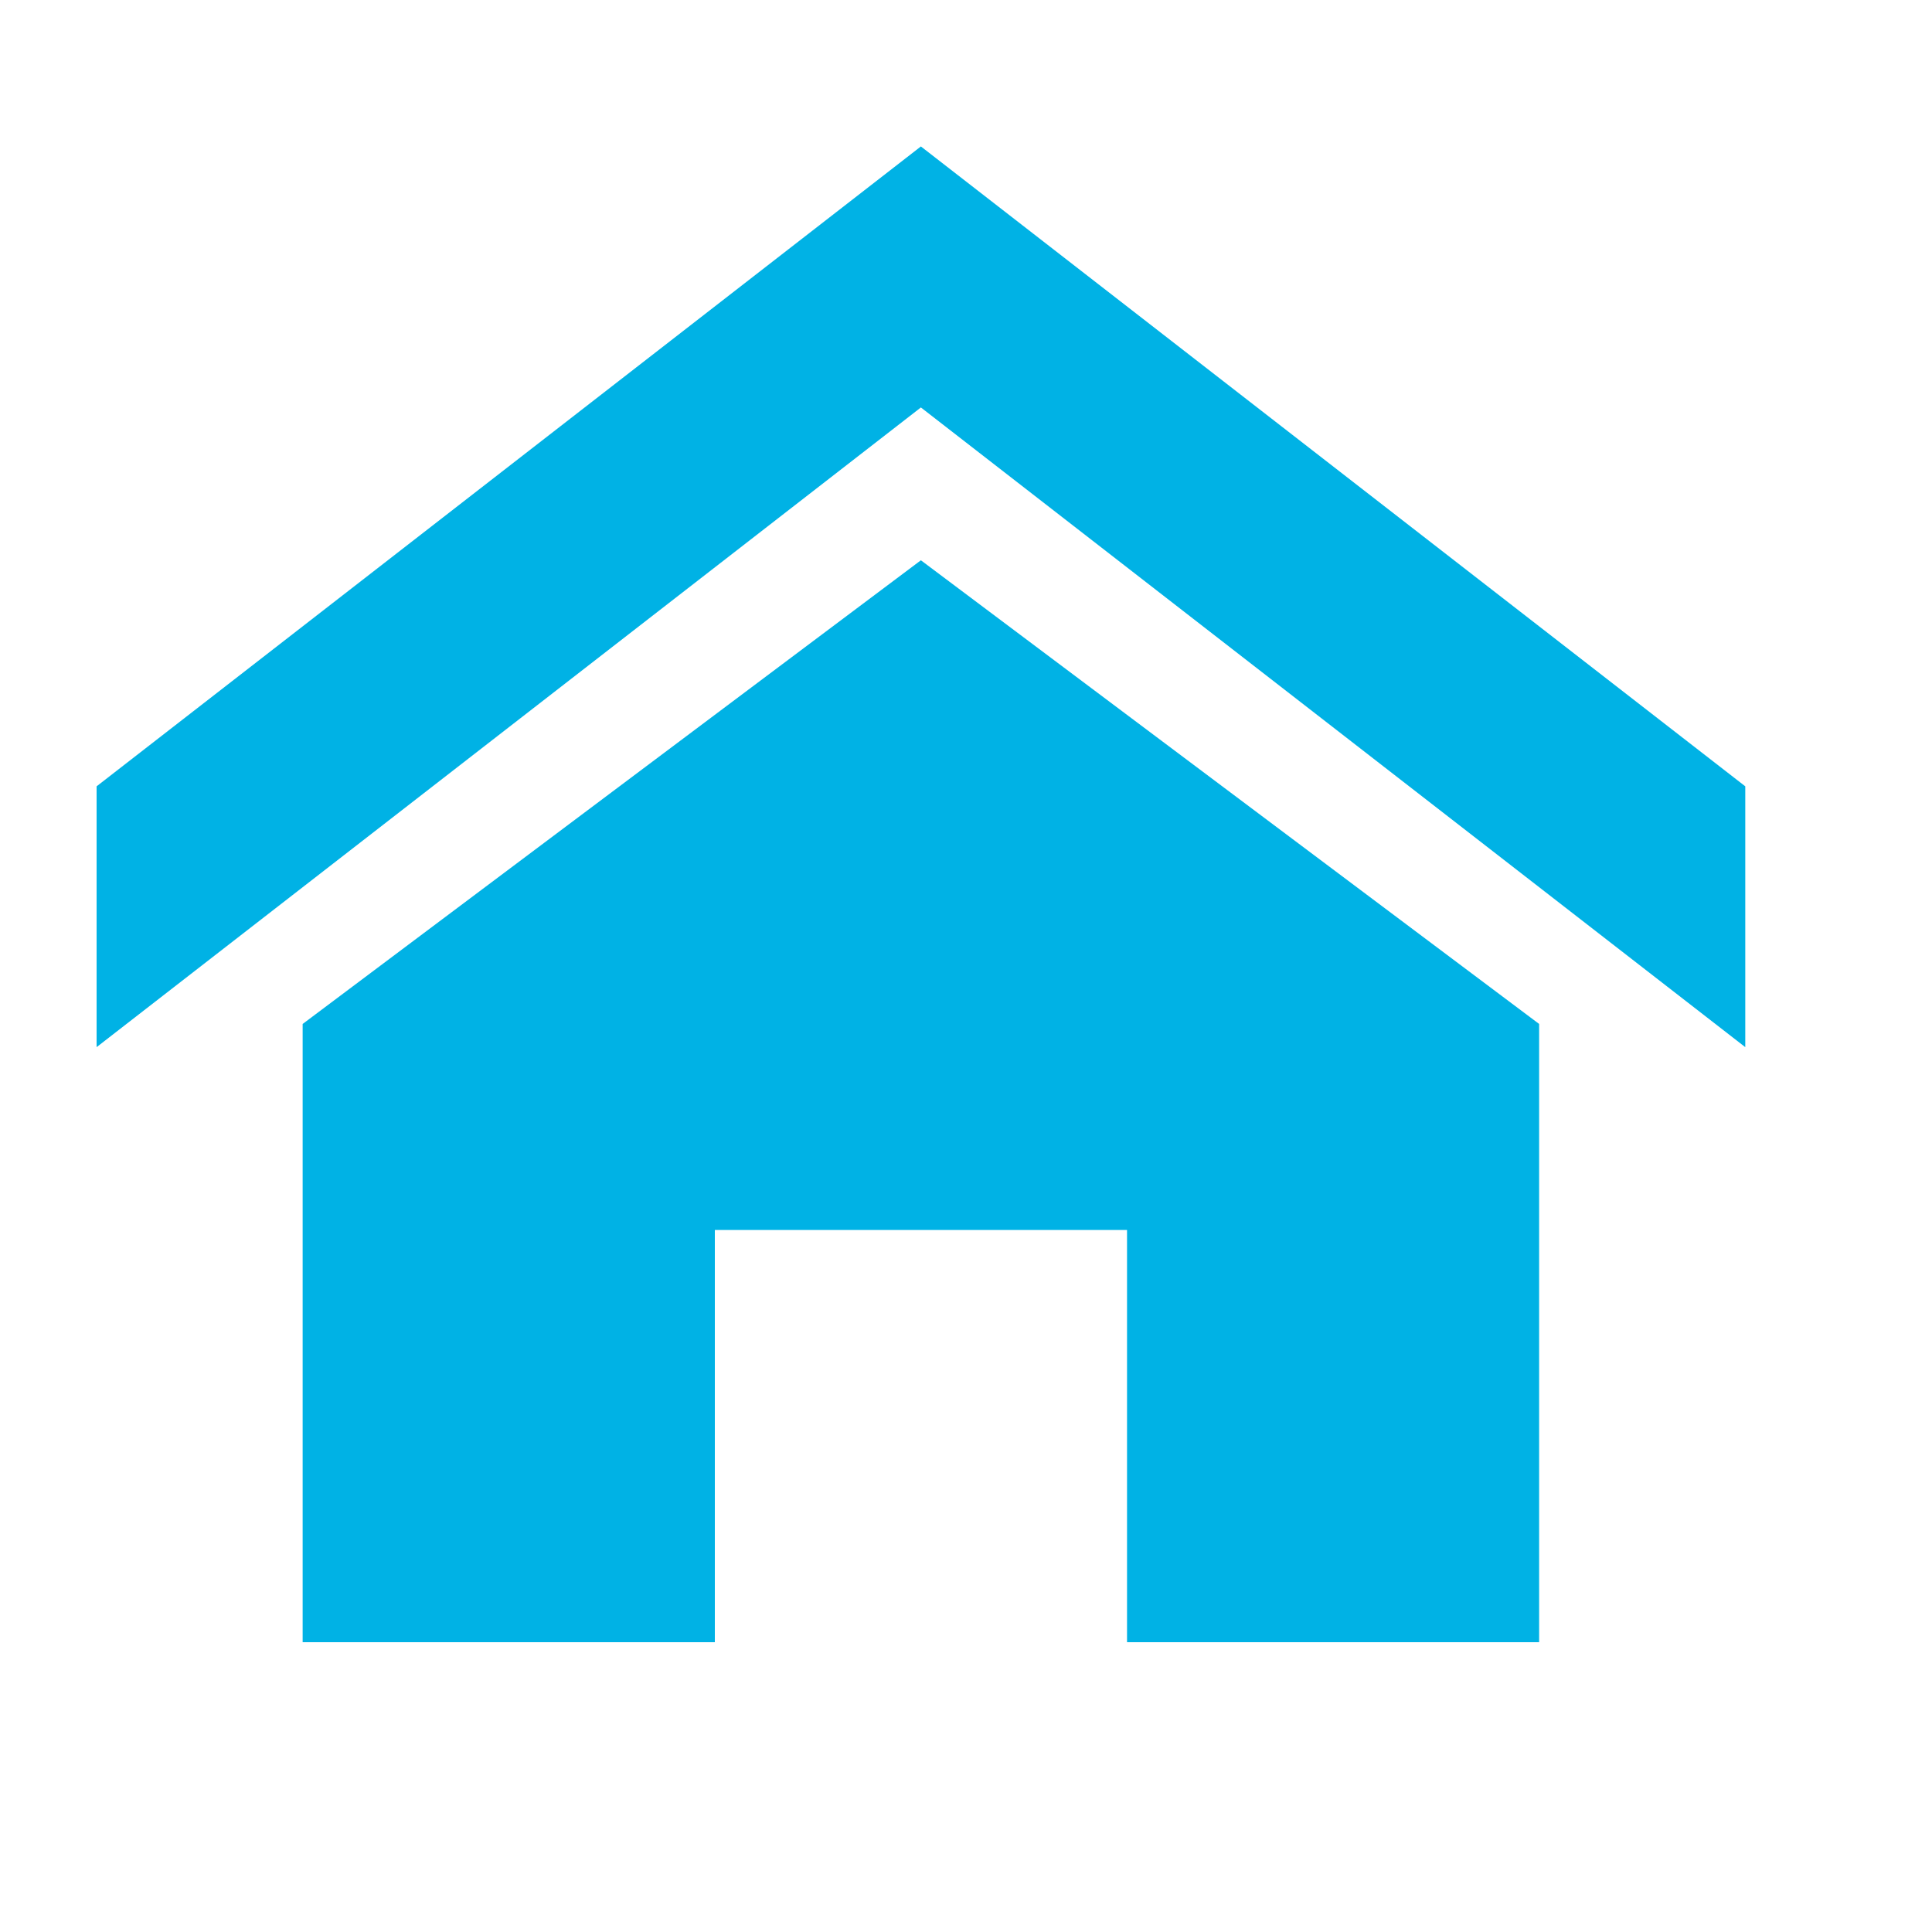 <svg viewBox="0 0 20 20" xmlns="http://www.w3.org/2000/svg"><path d="M18.067 10.84L9.533 4.218 1 10.84v-2.7l8.533-6.624 8.534 6.624v2.7zm-2.134-.24V17h-4.266v-4.267H7.4V17H3.133v-6.4l6.4-4.8 6.4 4.8z" fill="#00B2E5"/></svg>